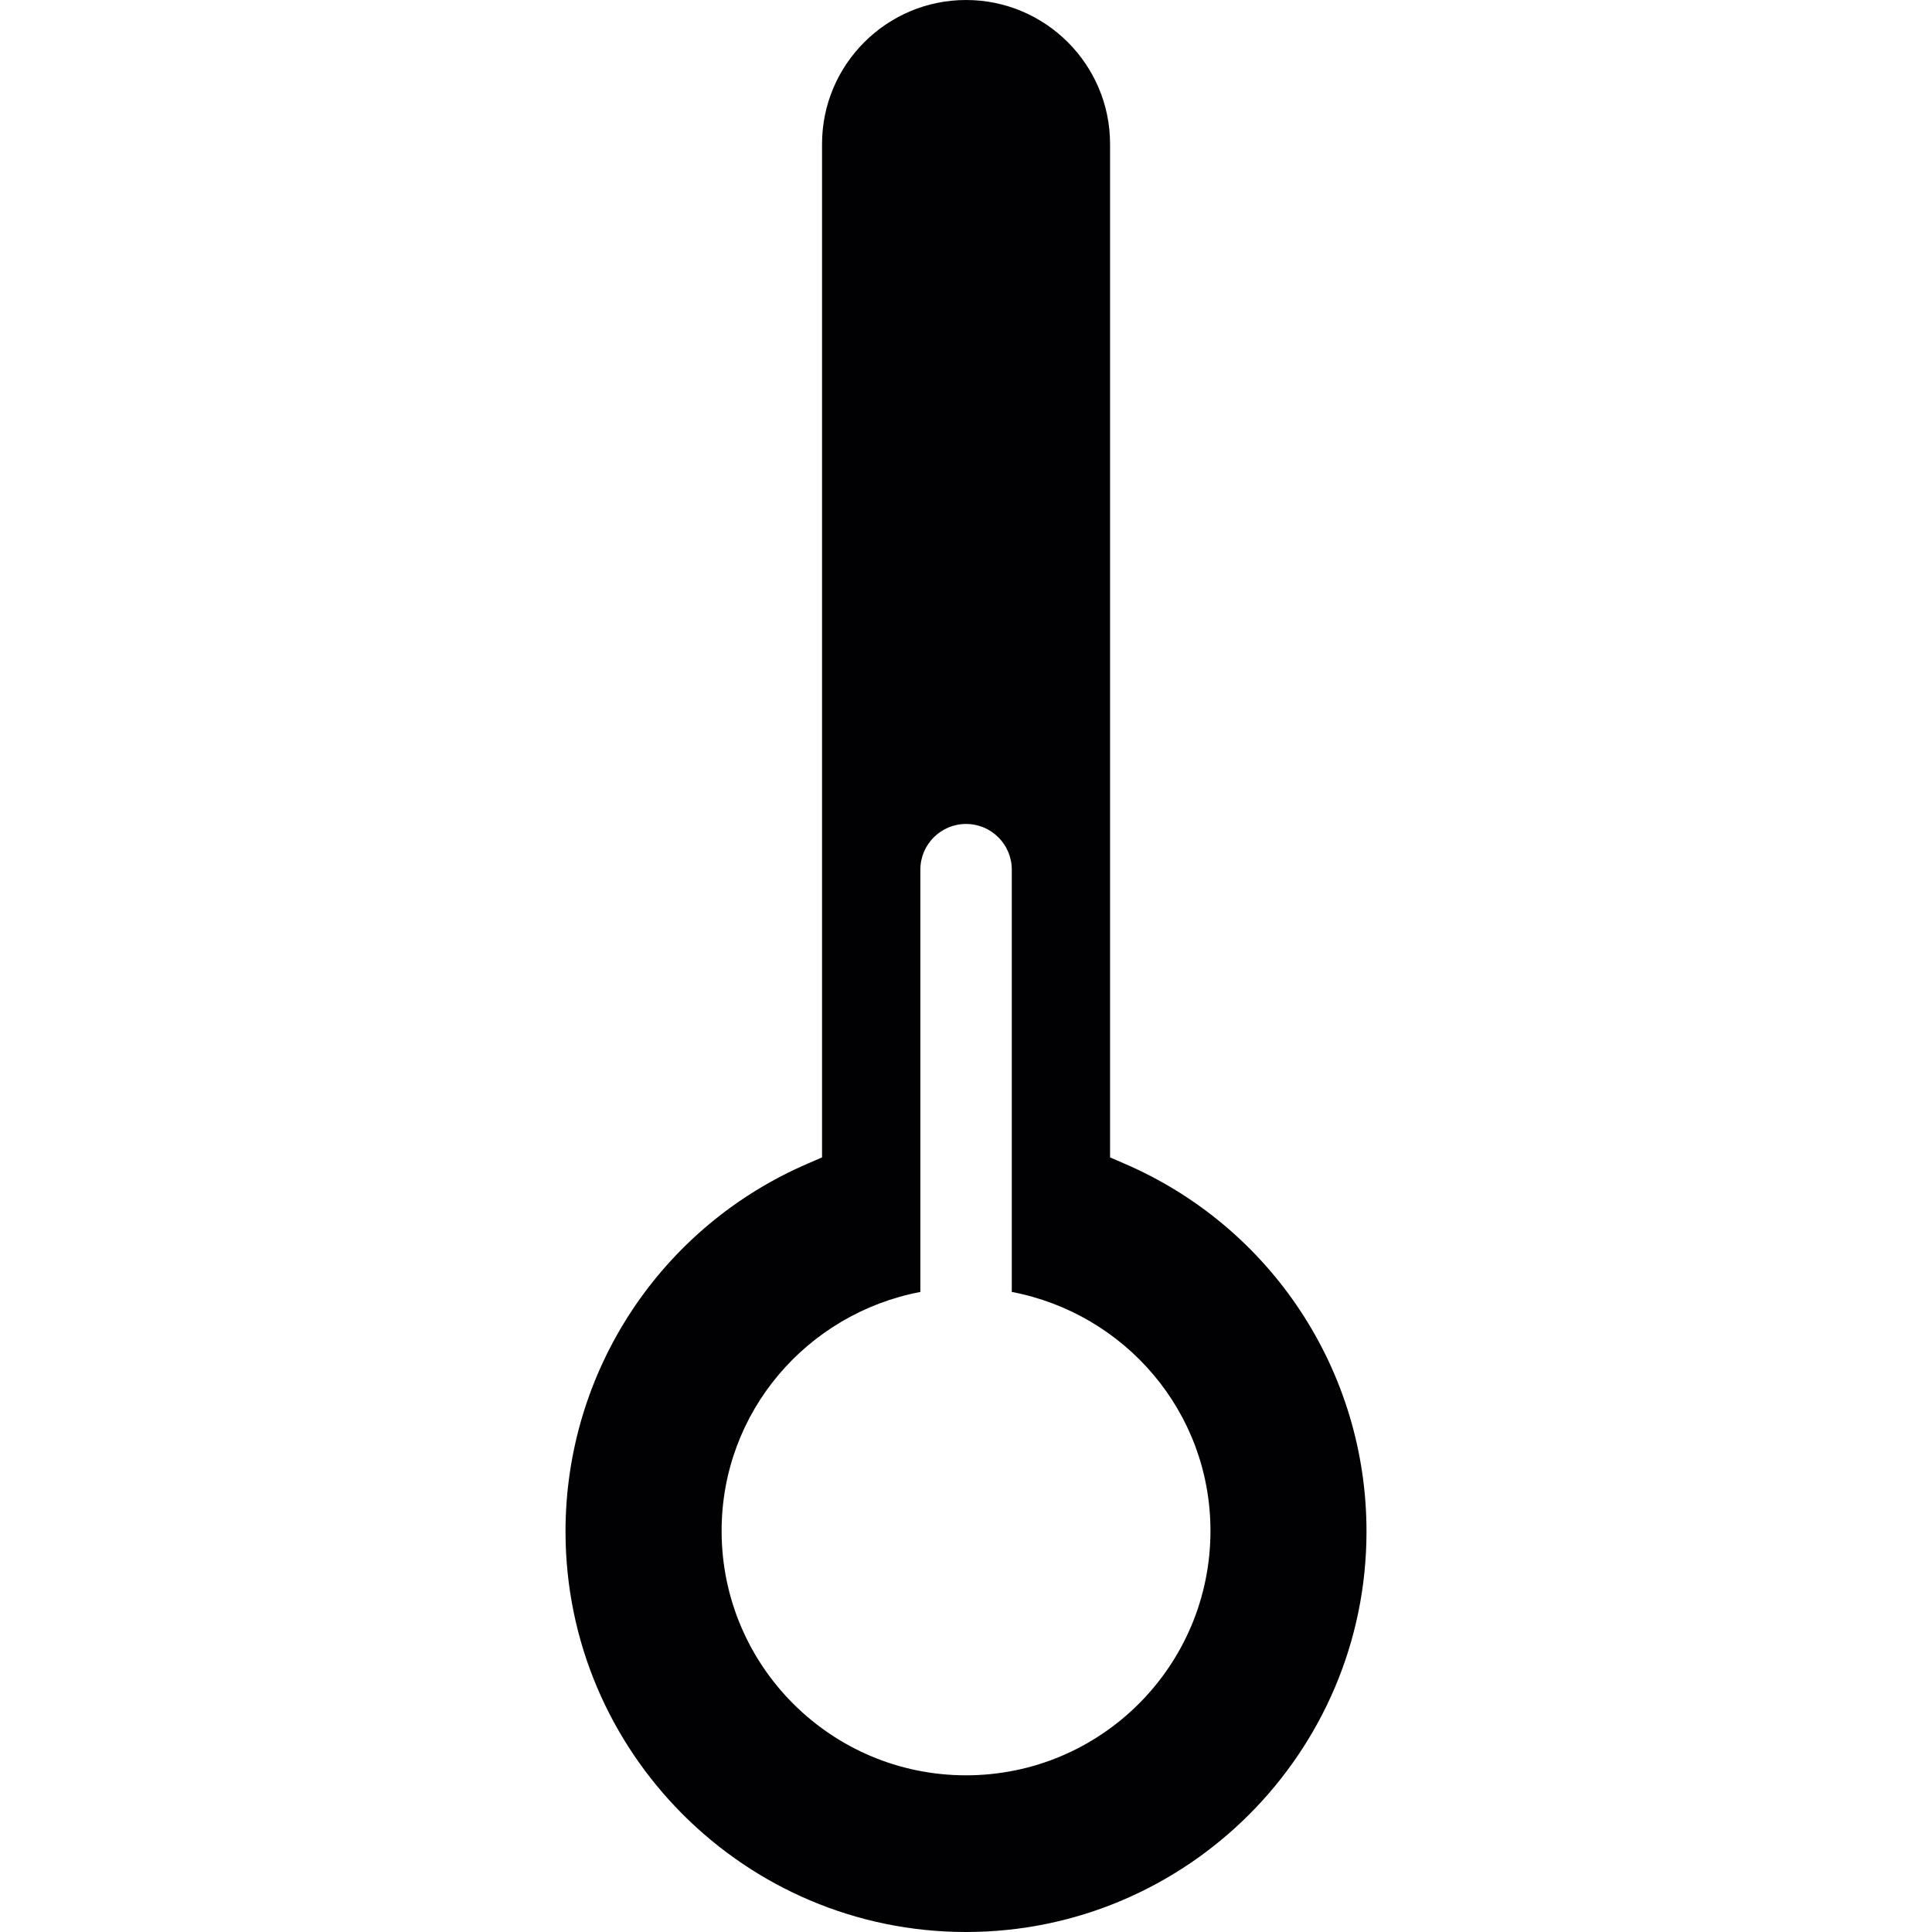 <?xml version="1.0" encoding="iso-8859-1"?>
<!-- Uploaded to: SVG Repo, www.svgrepo.com, Generator: SVG Repo Mixer Tools -->
<svg height="800px" width="800px" version="1.1" id="Capa_1" xmlns="http://www.w3.org/2000/svg" xmlns:xlink="http://www.w3.org/1999/xlink" 
	 viewBox="0 0 309.309 309.309" xml:space="preserve">
<g>
	<g>
		<g>
			<path style="fill:#010002;" d="M179.84,186.217l-2.121-0.919V23.051C177.719,10.34,167.374,0,154.663,0
				c-12.711,0-23.056,10.34-23.056,23.051v162.247l-2.121,0.919c-23.66,10.111-38.949,33.265-38.949,58.976
				c0,35.359,28.767,64.116,64.121,64.116s64.116-28.756,64.116-64.116C218.778,219.483,203.5,196.328,179.84,186.217z
				 M154.662,284.224c-21.615,0-39.134-17.525-39.134-39.129c0-19.097,13.728-34.81,31.819-38.258v-67.602
				c0-4.047,3.28-7.321,7.316-7.321c4.047,0,7.321,3.274,7.321,7.321v67.602c18.085,3.448,31.808,19.162,31.808,38.258
				C193.791,266.705,176.272,284.224,154.662,284.224z"/>
		</g>
	</g>
</g>
</svg>